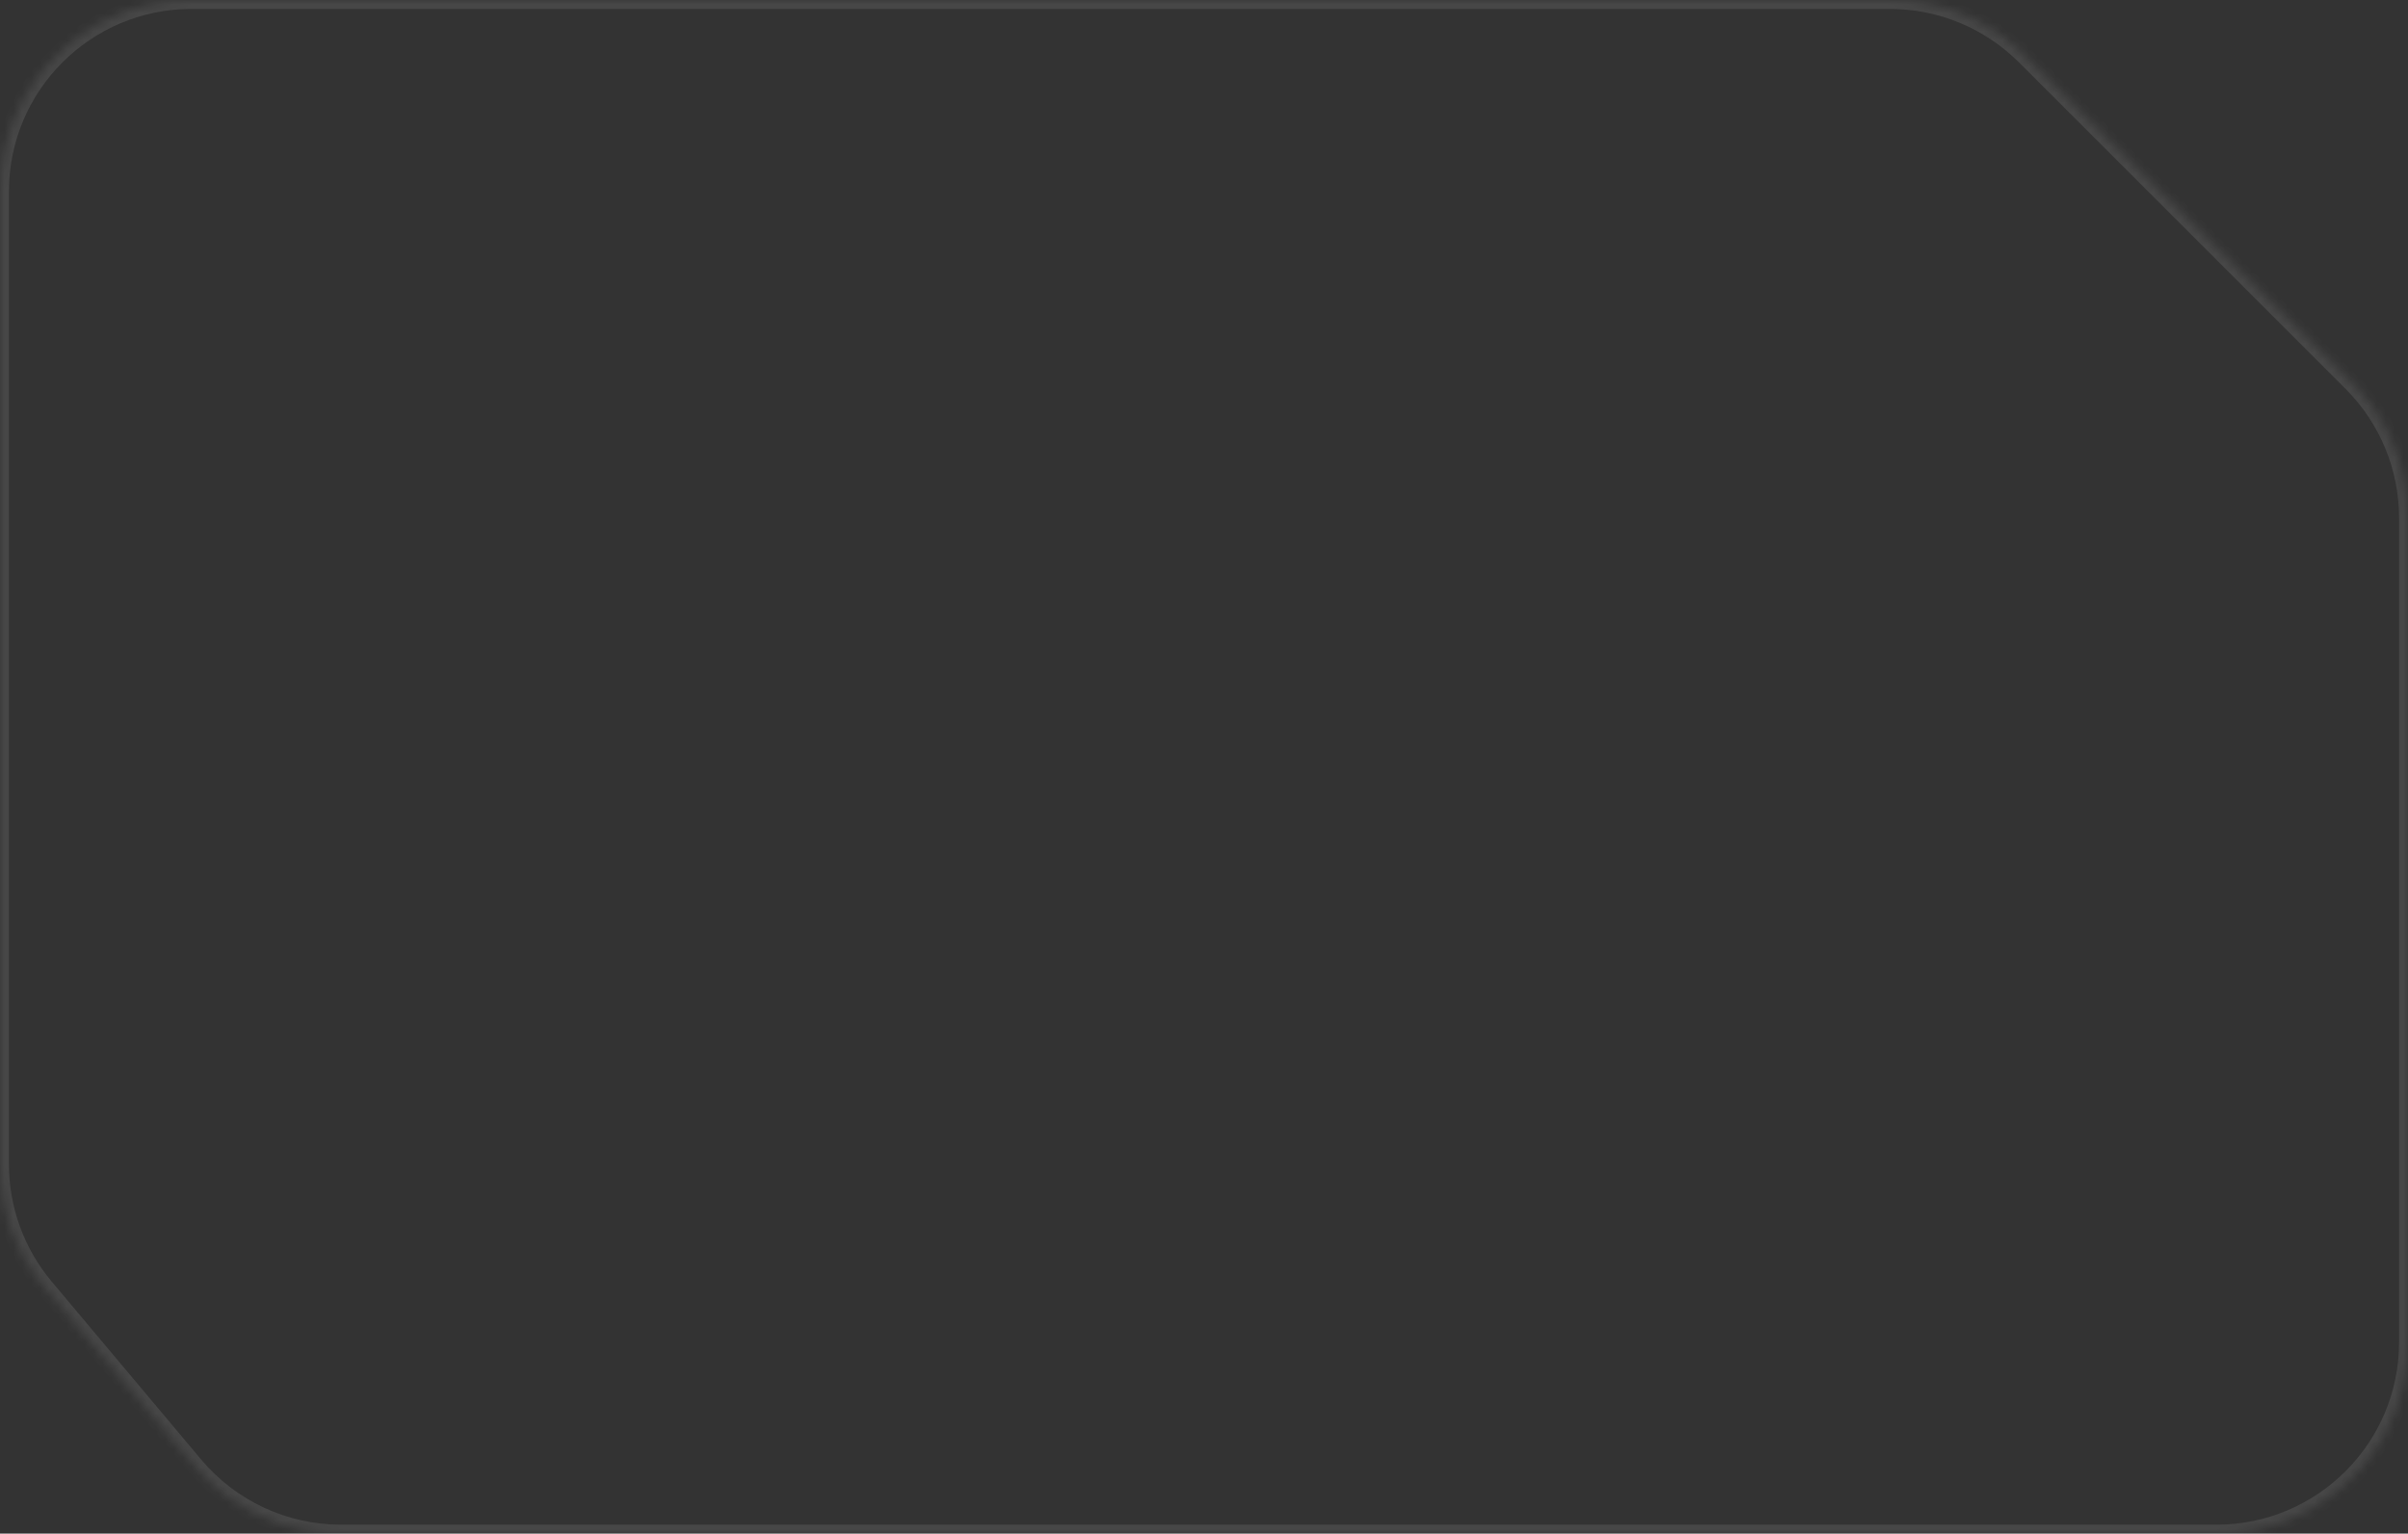 <svg width="270" height="172" viewBox="0 0 270 172" fill="none" xmlns="http://www.w3.org/2000/svg">
<rect x="0" y="0" width="270" height="172" fill="#333333" stroke="none"/>
<mask id="path-1-inside-1_4_1641" fill="white">
<path fill-rule="evenodd" clip-rule="evenodd" d="M227.09 6.291C223.061 2.263 217.598 0 211.901 0H21.48C9.617 0 0 9.617 0 21.48V130.564C0 135.617 1.781 140.507 5.03 144.377L21.785 164.332C25.866 169.193 31.889 172 38.236 172H248.52C260.383 172 270 162.383 270 150.52V58.095C270 52.398 267.737 46.934 263.708 42.906L227.09 6.291Z"/>
</mask>
<path d="M263.708 42.906L264.415 42.198L263.708 42.906ZM21.785 164.332L21.019 164.975L21.785 164.332ZM21.48 1H211.901V-1H21.48V1ZM1 130.564V21.48H-1V130.564H1ZM4.264 145.02L21.019 164.975L22.551 163.689L5.796 143.734L4.264 145.02ZM248.52 171H38.236V173H248.52V171ZM269 58.095V150.52H271V58.095H269ZM264.415 42.198L227.797 5.584L226.383 6.998L263.001 43.613L264.415 42.198ZM271 58.095C271 52.133 268.631 46.414 264.415 42.198L263.001 43.613C266.842 47.453 269 52.663 269 58.095H271ZM248.52 173C260.935 173 271 162.935 271 150.52H269C269 161.831 259.831 171 248.52 171V173ZM21.019 164.975C25.29 170.062 31.593 173 38.236 173V171C32.184 171 26.442 168.324 22.551 163.689L21.019 164.975ZM-1 130.564C-1 135.852 0.864 140.97 4.264 145.02L5.796 143.734C2.698 140.044 1 135.381 1 130.564H-1ZM211.901 1C217.333 1 222.542 3.157 226.383 6.998L227.797 5.584C223.581 1.368 217.863 -1 211.901 -1V1ZM21.48 -1C9.065 -1 -1 9.065 -1 21.48H1C1 10.169 10.169 1 21.48 1V-1Z" fill="white" fill-opacity="0.1" mask="url(#path-1-inside-1_4_1641)"/>
</svg>
